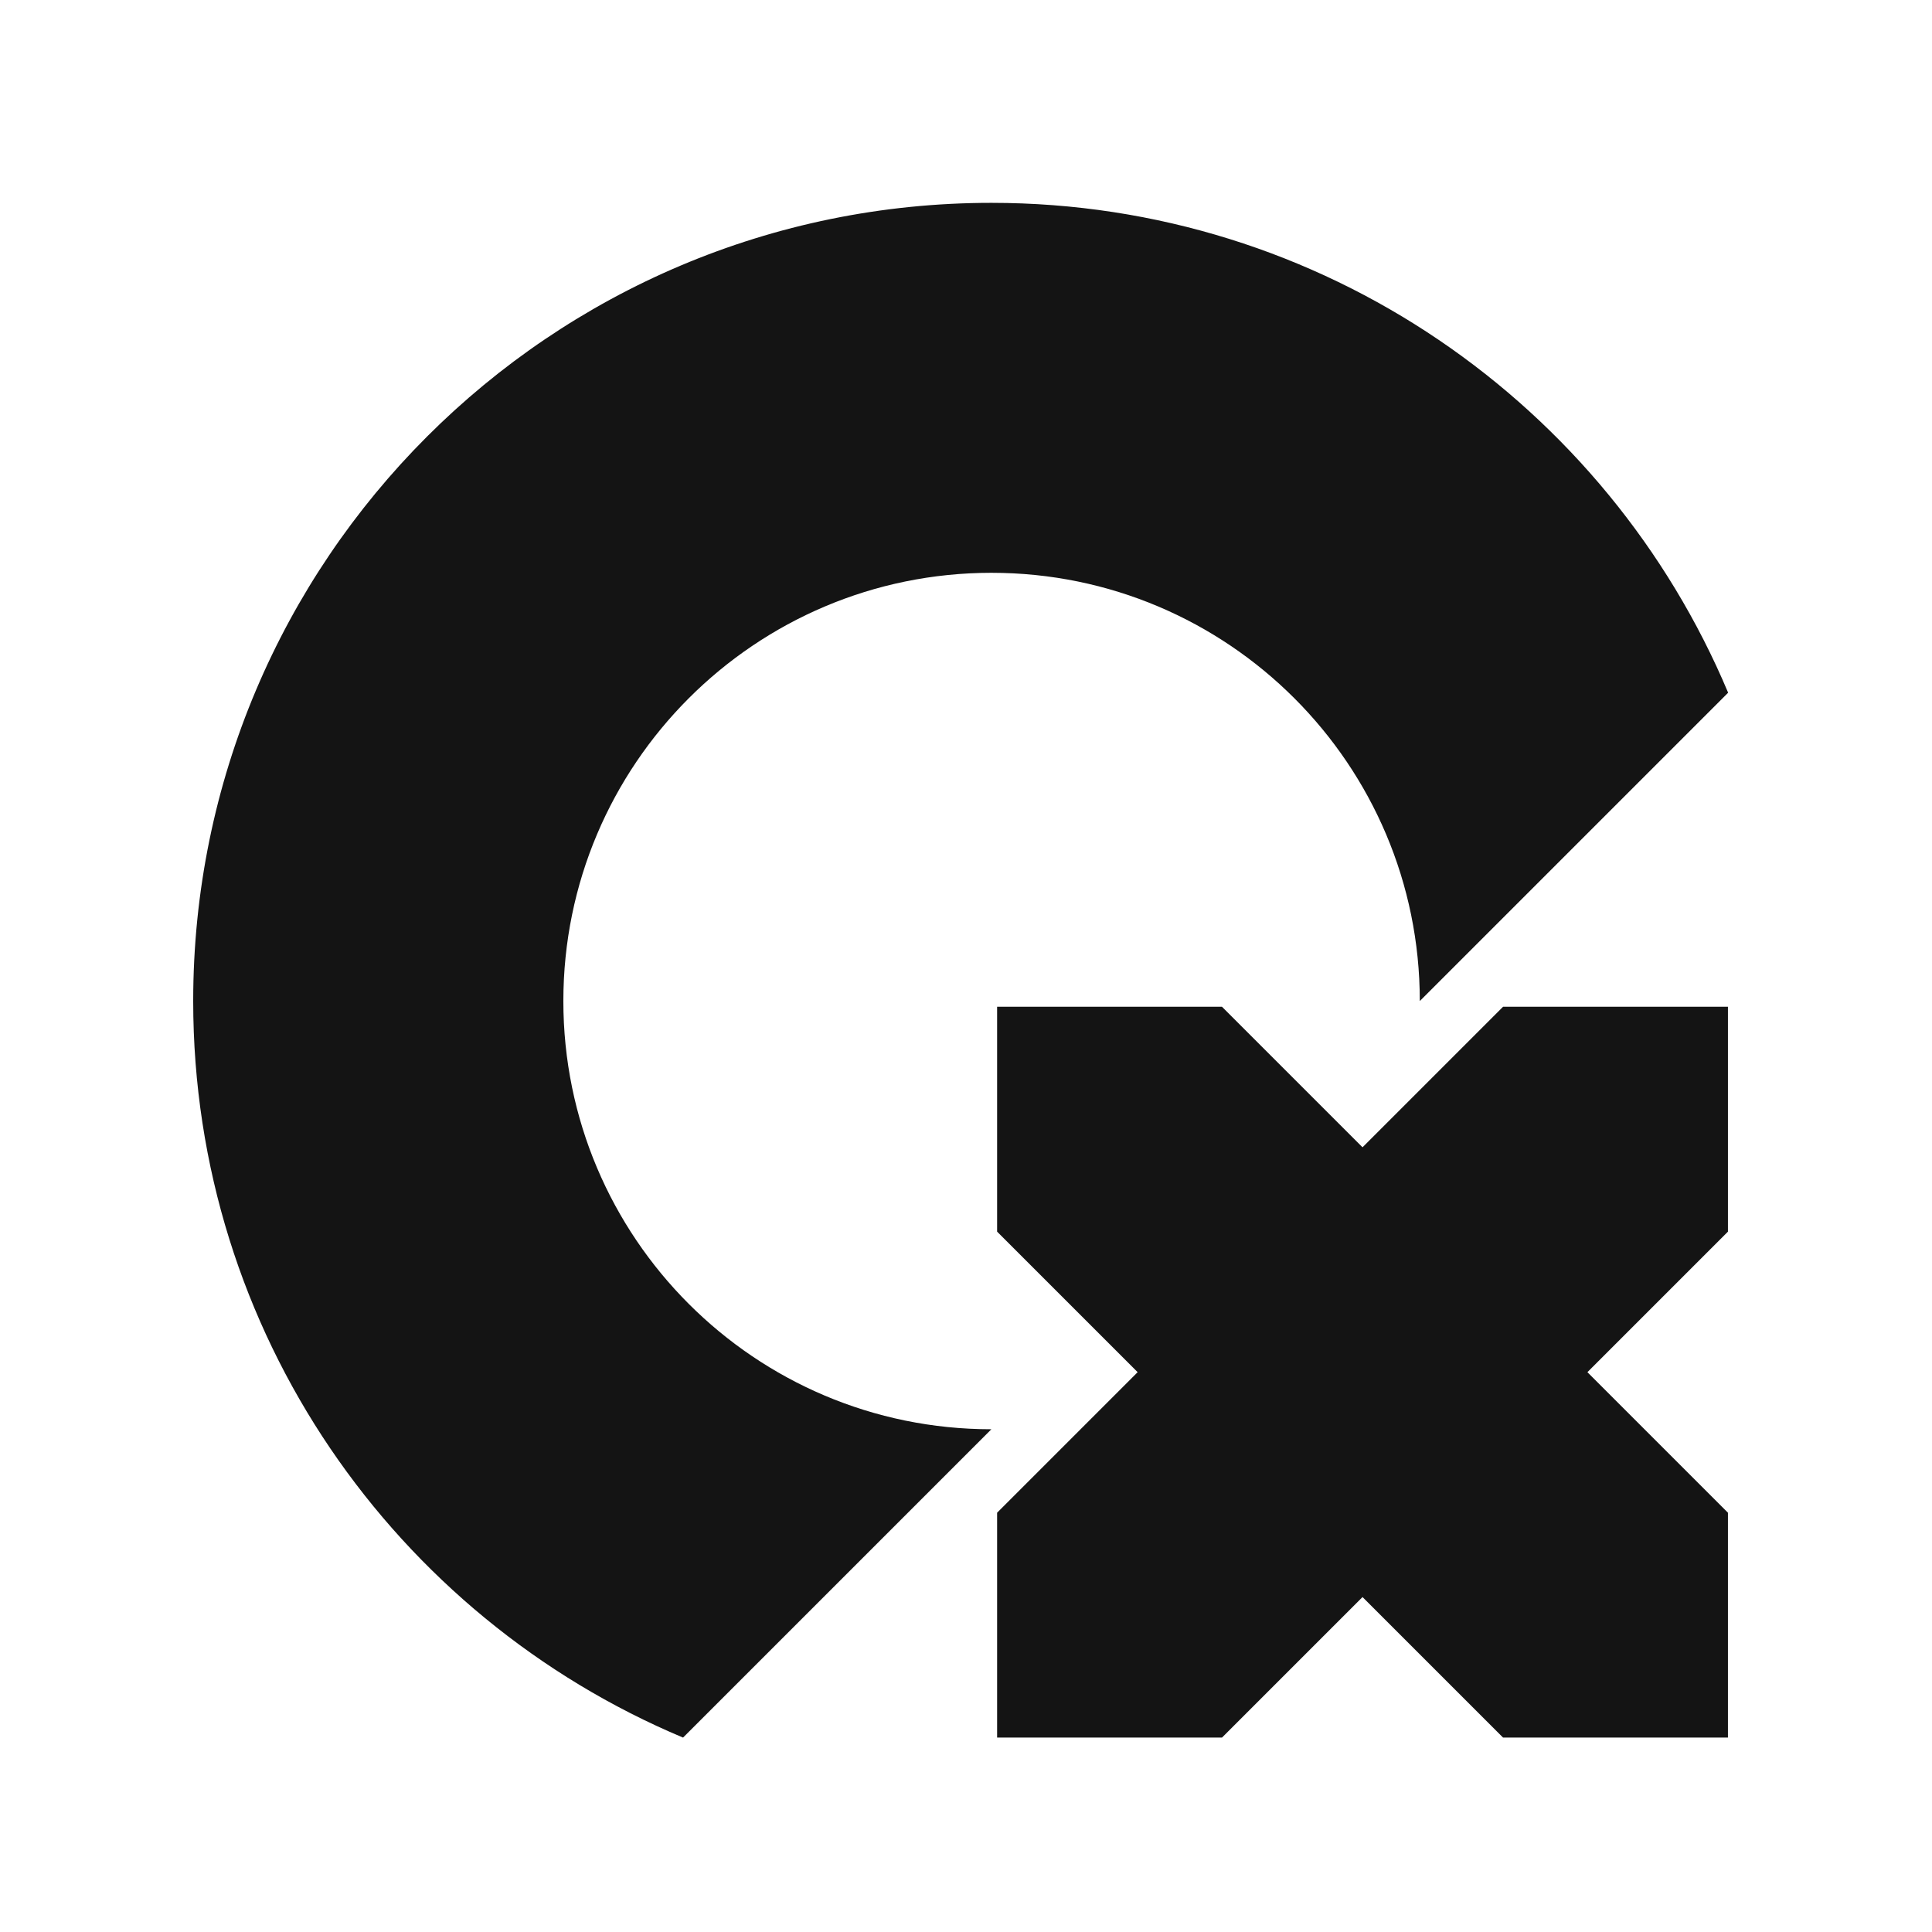 <svg xmlns="http://www.w3.org/2000/svg" fill="none" viewBox="0 0 200 200"><path fill="#141414" fill-rule="evenodd" d="M102.648 59.296c-24.479 0-44.33 19.852-44.33 44.331 0 24.478 19.831 44.33 44.309 44.33L70.71 179.874C40.932 167.38 20 137.949 20 103.627c0-45.635 36.993-82.628 82.627-82.628 34.323 0 63.754 20.932 76.269 50.71l-31.918 31.918c0-24.479-19.852-44.33-44.33-44.33m52.948 44.922h23.28v23.28l-14.548 14.548 14.548 14.548v23.279h-23.28l-14.548-14.548-14.548 14.548h-23.279v-23.279l14.548-14.548-14.548-14.548v-23.28H126.5l14.548 14.548z" clip-rule="evenodd"></path></svg>
